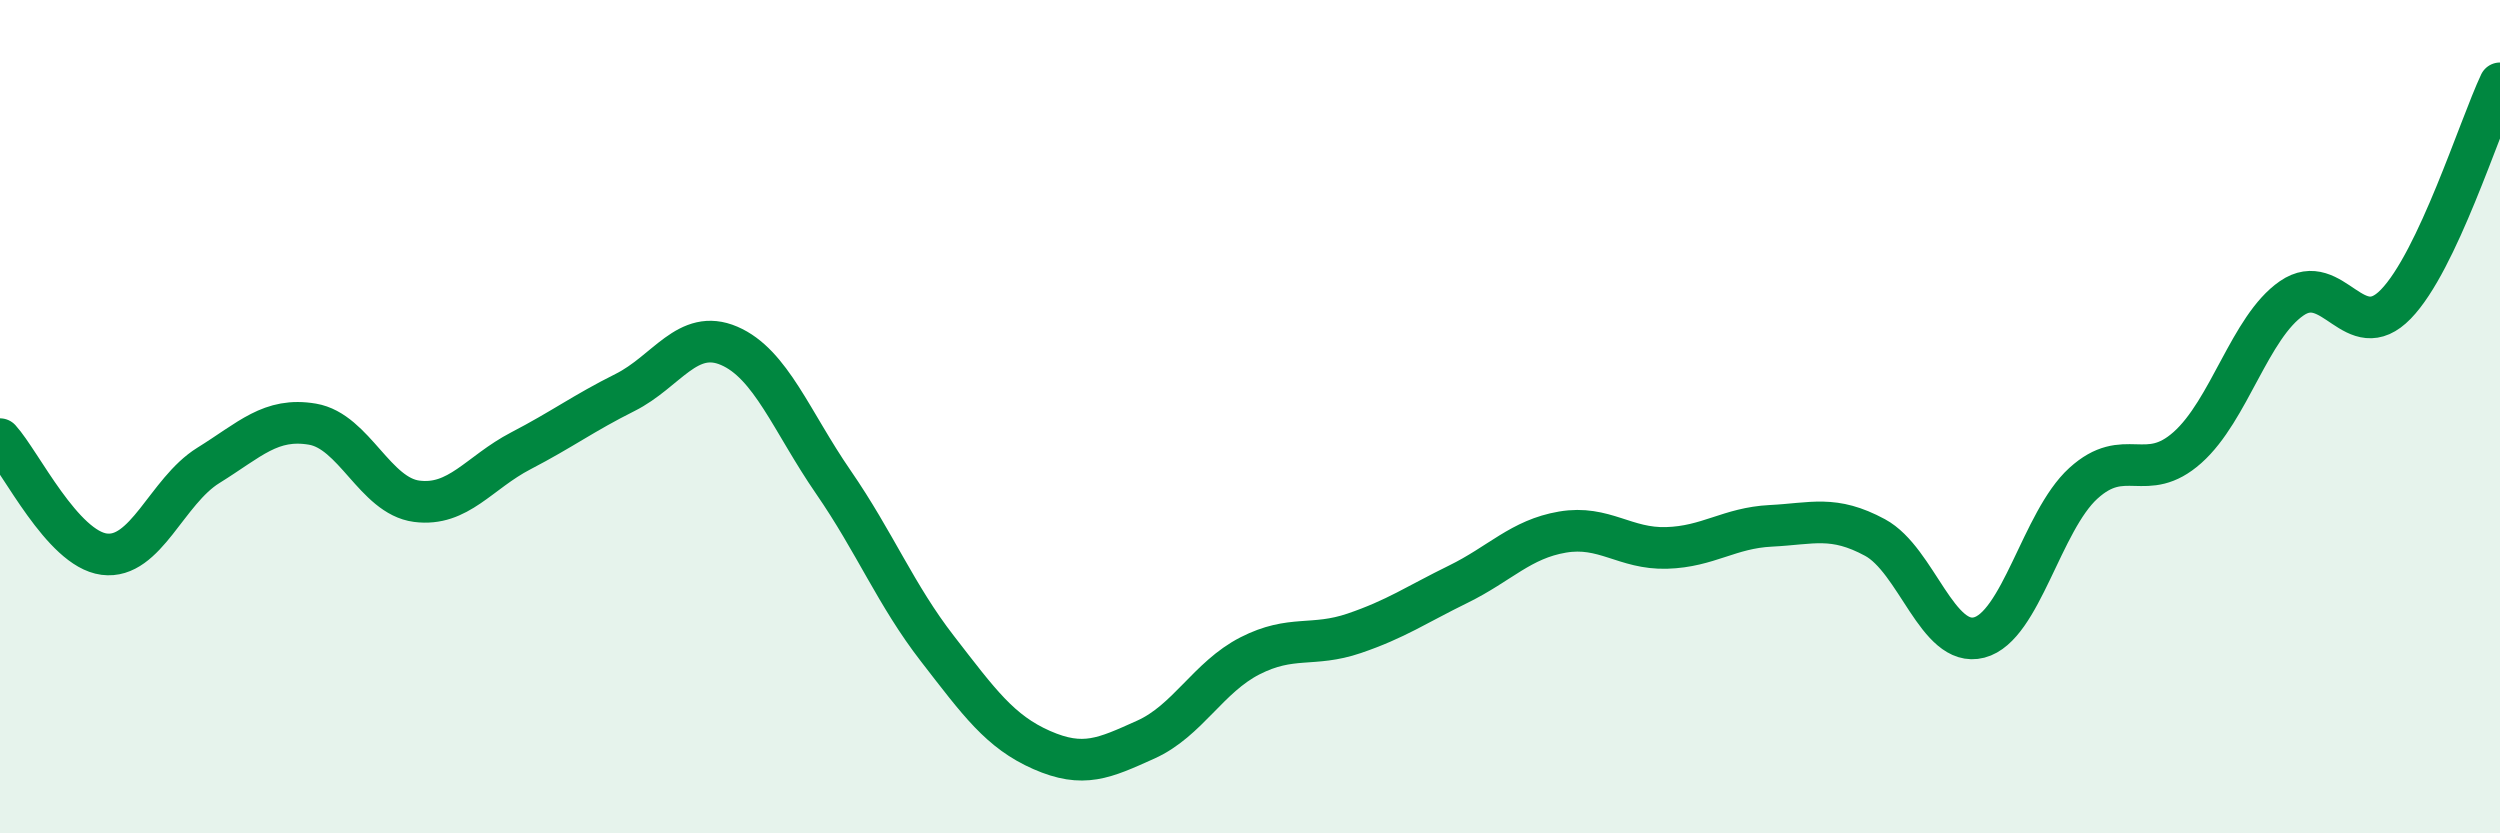 
    <svg width="60" height="20" viewBox="0 0 60 20" xmlns="http://www.w3.org/2000/svg">
      <path
        d="M 0,10.54 C 0.5,11.09 1.5,13.17 2.5,13.3 C 3.5,13.43 4,11.79 5,11.17 C 6,10.55 6.5,10.01 7.5,10.18 C 8.5,10.35 9,11.9 10,12.03 C 11,12.16 11.5,11.34 12.5,10.82 C 13.5,10.3 14,9.92 15,9.42 C 16,8.92 16.5,7.87 17.5,8.3 C 18.5,8.73 19,10.12 20,11.57 C 21,13.02 21.5,14.28 22.5,15.57 C 23.5,16.86 24,17.56 25,18 C 26,18.44 26.5,18.2 27.5,17.75 C 28.5,17.3 29,16.25 30,15.74 C 31,15.23 31.5,15.54 32.5,15.2 C 33.5,14.86 34,14.51 35,14.02 C 36,13.53 36.5,12.94 37.5,12.77 C 38.5,12.6 39,13.18 40,13.15 C 41,13.12 41.5,12.67 42.5,12.62 C 43.5,12.57 44,12.36 45,12.9 C 46,13.44 46.5,15.56 47.5,15.3 C 48.5,15.04 49,12.51 50,11.6 C 51,10.69 51.5,11.63 52.5,10.74 C 53.5,9.85 54,7.85 55,7.16 C 56,6.47 56.5,8.33 57.5,7.3 C 58.5,6.27 59.5,3.06 60,2L60 20L0 20Z"
        fill="#008740"
        opacity="0.1"
        stroke-linecap="round"
        stroke-linejoin="round"
      />
      <path
        d="M 0,10.54 C 0.5,11.09 1.5,13.17 2.5,13.3 C 3.5,13.43 4,11.79 5,11.17 C 6,10.55 6.5,10.01 7.5,10.18 C 8.5,10.35 9,11.9 10,12.03 C 11,12.16 11.5,11.34 12.5,10.82 C 13.5,10.3 14,9.92 15,9.42 C 16,8.92 16.5,7.87 17.5,8.3 C 18.5,8.73 19,10.12 20,11.57 C 21,13.02 21.5,14.28 22.5,15.57 C 23.5,16.86 24,17.56 25,18 C 26,18.44 26.5,18.2 27.5,17.75 C 28.5,17.3 29,16.25 30,15.74 C 31,15.23 31.5,15.54 32.5,15.2 C 33.5,14.86 34,14.51 35,14.02 C 36,13.53 36.5,12.94 37.5,12.77 C 38.5,12.6 39,13.18 40,13.15 C 41,13.12 41.5,12.67 42.5,12.62 C 43.5,12.57 44,12.36 45,12.9 C 46,13.44 46.5,15.56 47.5,15.3 C 48.5,15.04 49,12.51 50,11.6 C 51,10.69 51.5,11.63 52.5,10.74 C 53.5,9.85 54,7.85 55,7.16 C 56,6.47 56.5,8.33 57.5,7.3 C 58.5,6.27 59.5,3.06 60,2"
        stroke="#008740"
        stroke-width="1"
        fill="none"
        stroke-linecap="round"
        stroke-linejoin="round"
      />
    </svg>
  